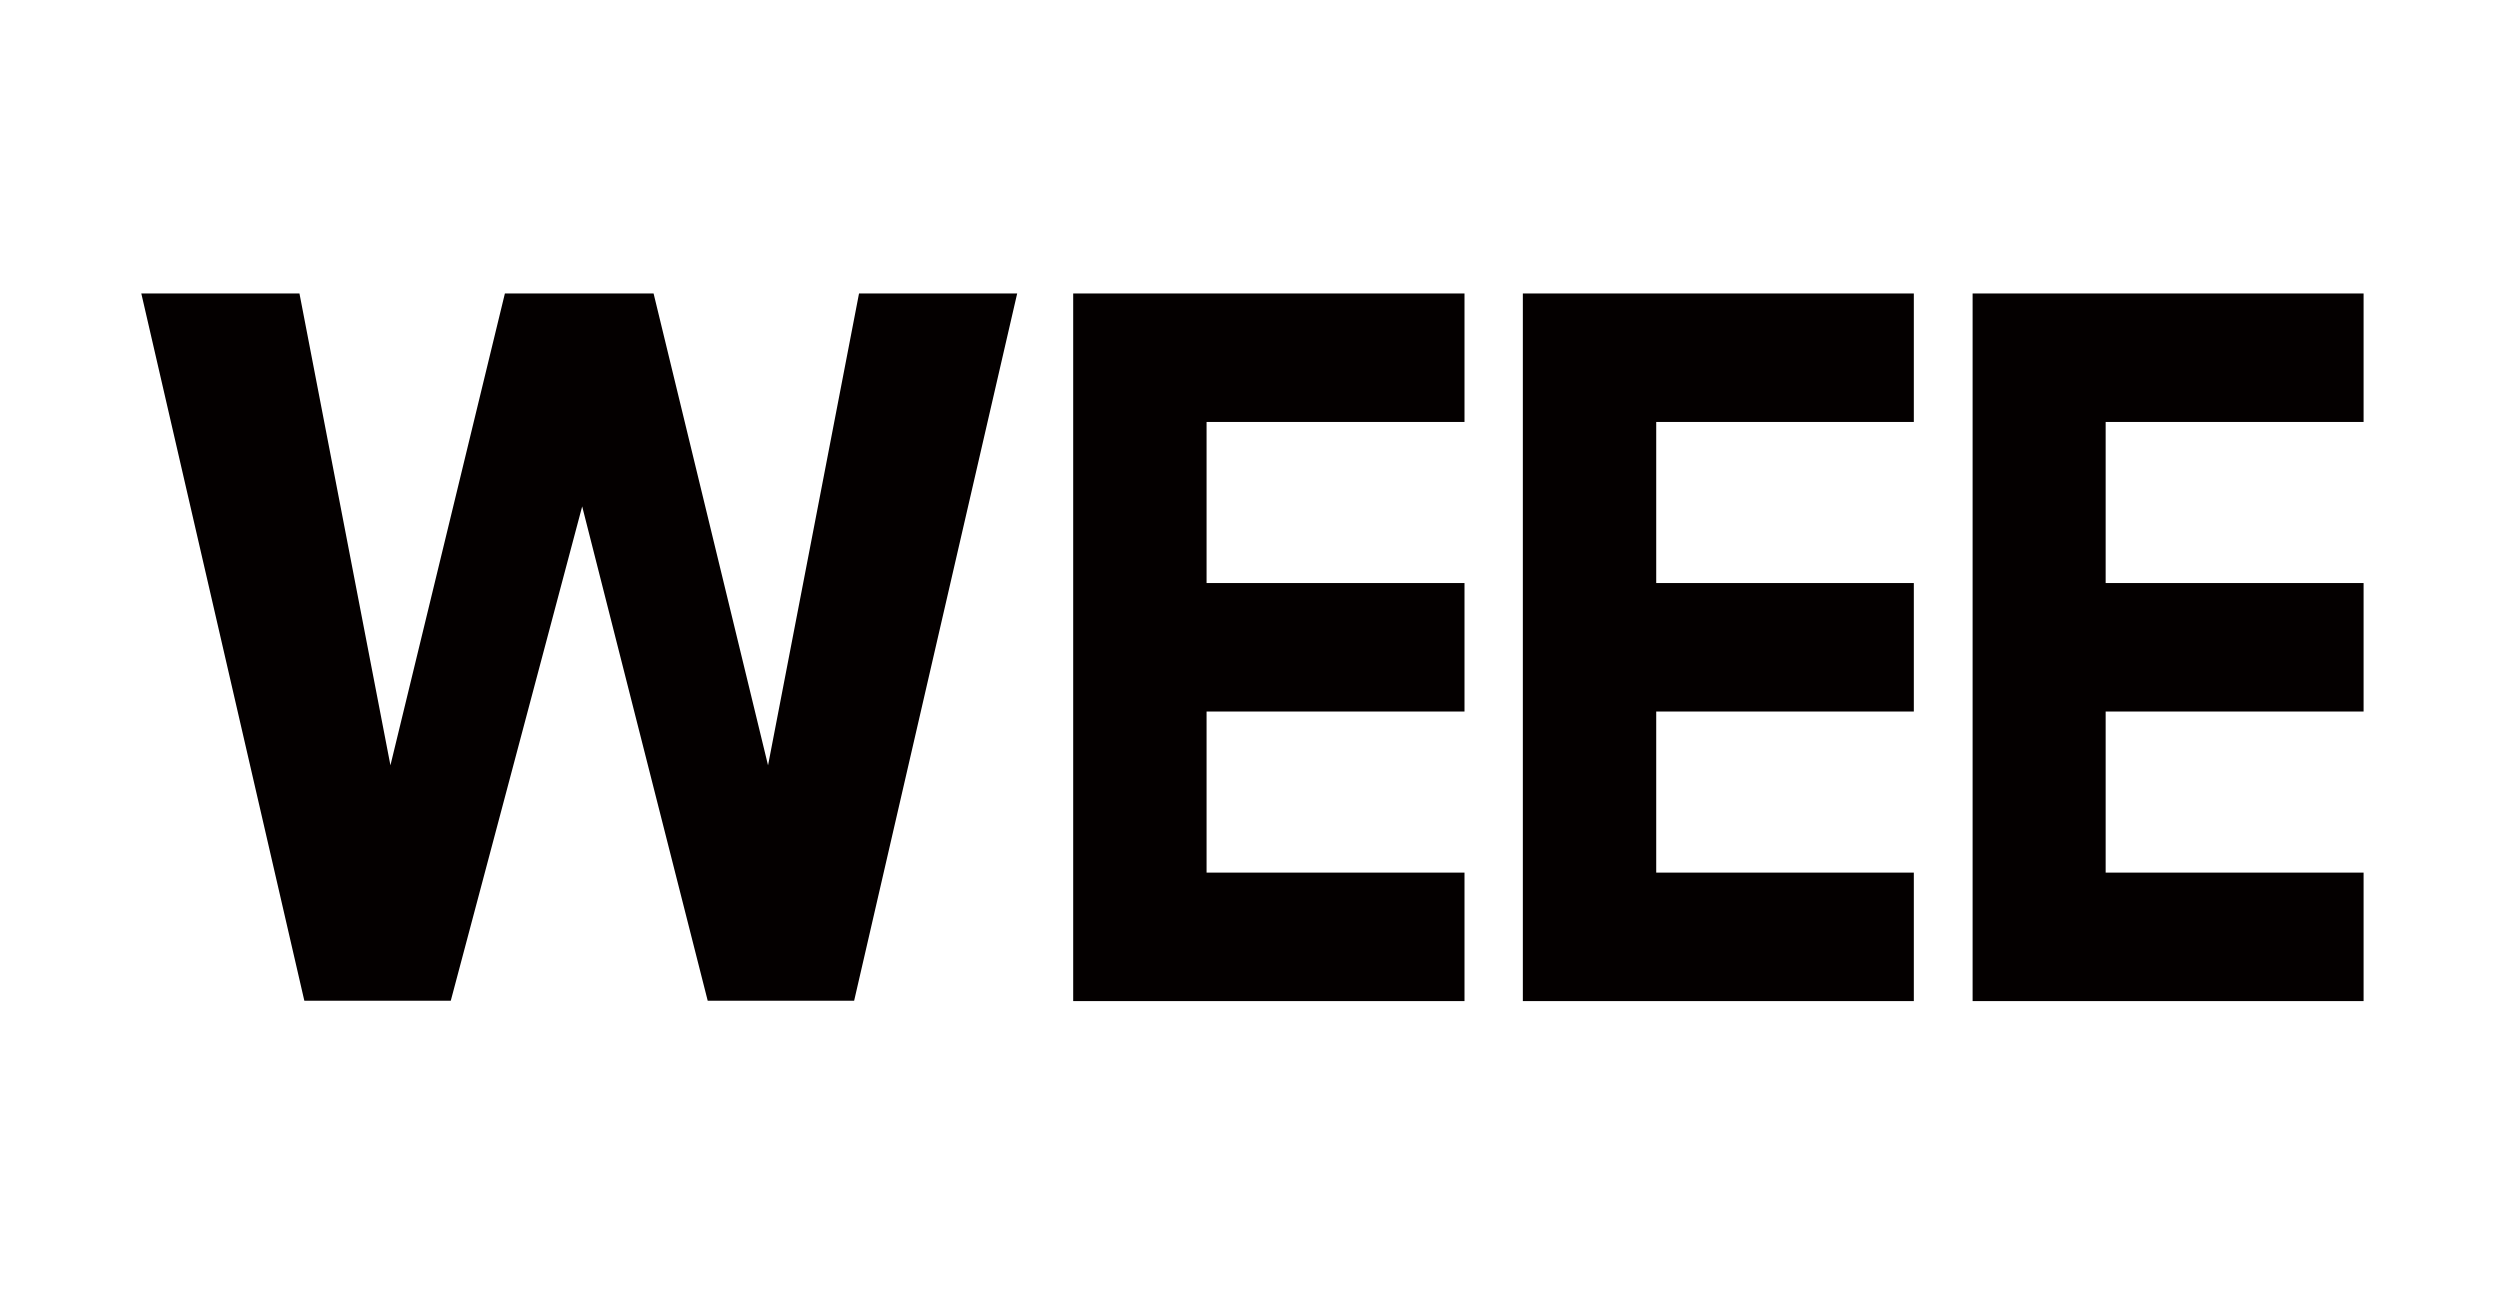 <svg width="115" height="60" viewBox="0 0 115 60" fill="none" xmlns="http://www.w3.org/2000/svg">
<path d="M23.225 13.5H30.065L35.33 35.205L39.515 13.5H46.79L39.29 46.035H32.555L26.78 23.295L20.735 46.035H14L6.5 13.5H13.775L17.96 35.205L23.225 13.5Z" fill="#040000"/>
<path d="M67.367 19.41V13.5H55.502H50.147H49.367V46.05H50.147H55.502H67.367V40.14H55.502V32.73H67.367V26.82H55.502V19.41H67.367Z" fill="#040000"/>
<path d="M88.036 19.41V13.5H76.186H70.816H70.051V46.05H70.816H76.186H88.036V40.14H76.186V32.73H88.036V26.82H76.186V19.41H88.036Z" fill="#040000"/>
<path d="M108.725 19.41V13.5H96.86H91.505H90.74V46.05H91.505H96.86H108.725V40.14H96.86V32.73H108.725V26.82H96.86V19.41H108.725Z" fill="#040000"/>
</svg>
